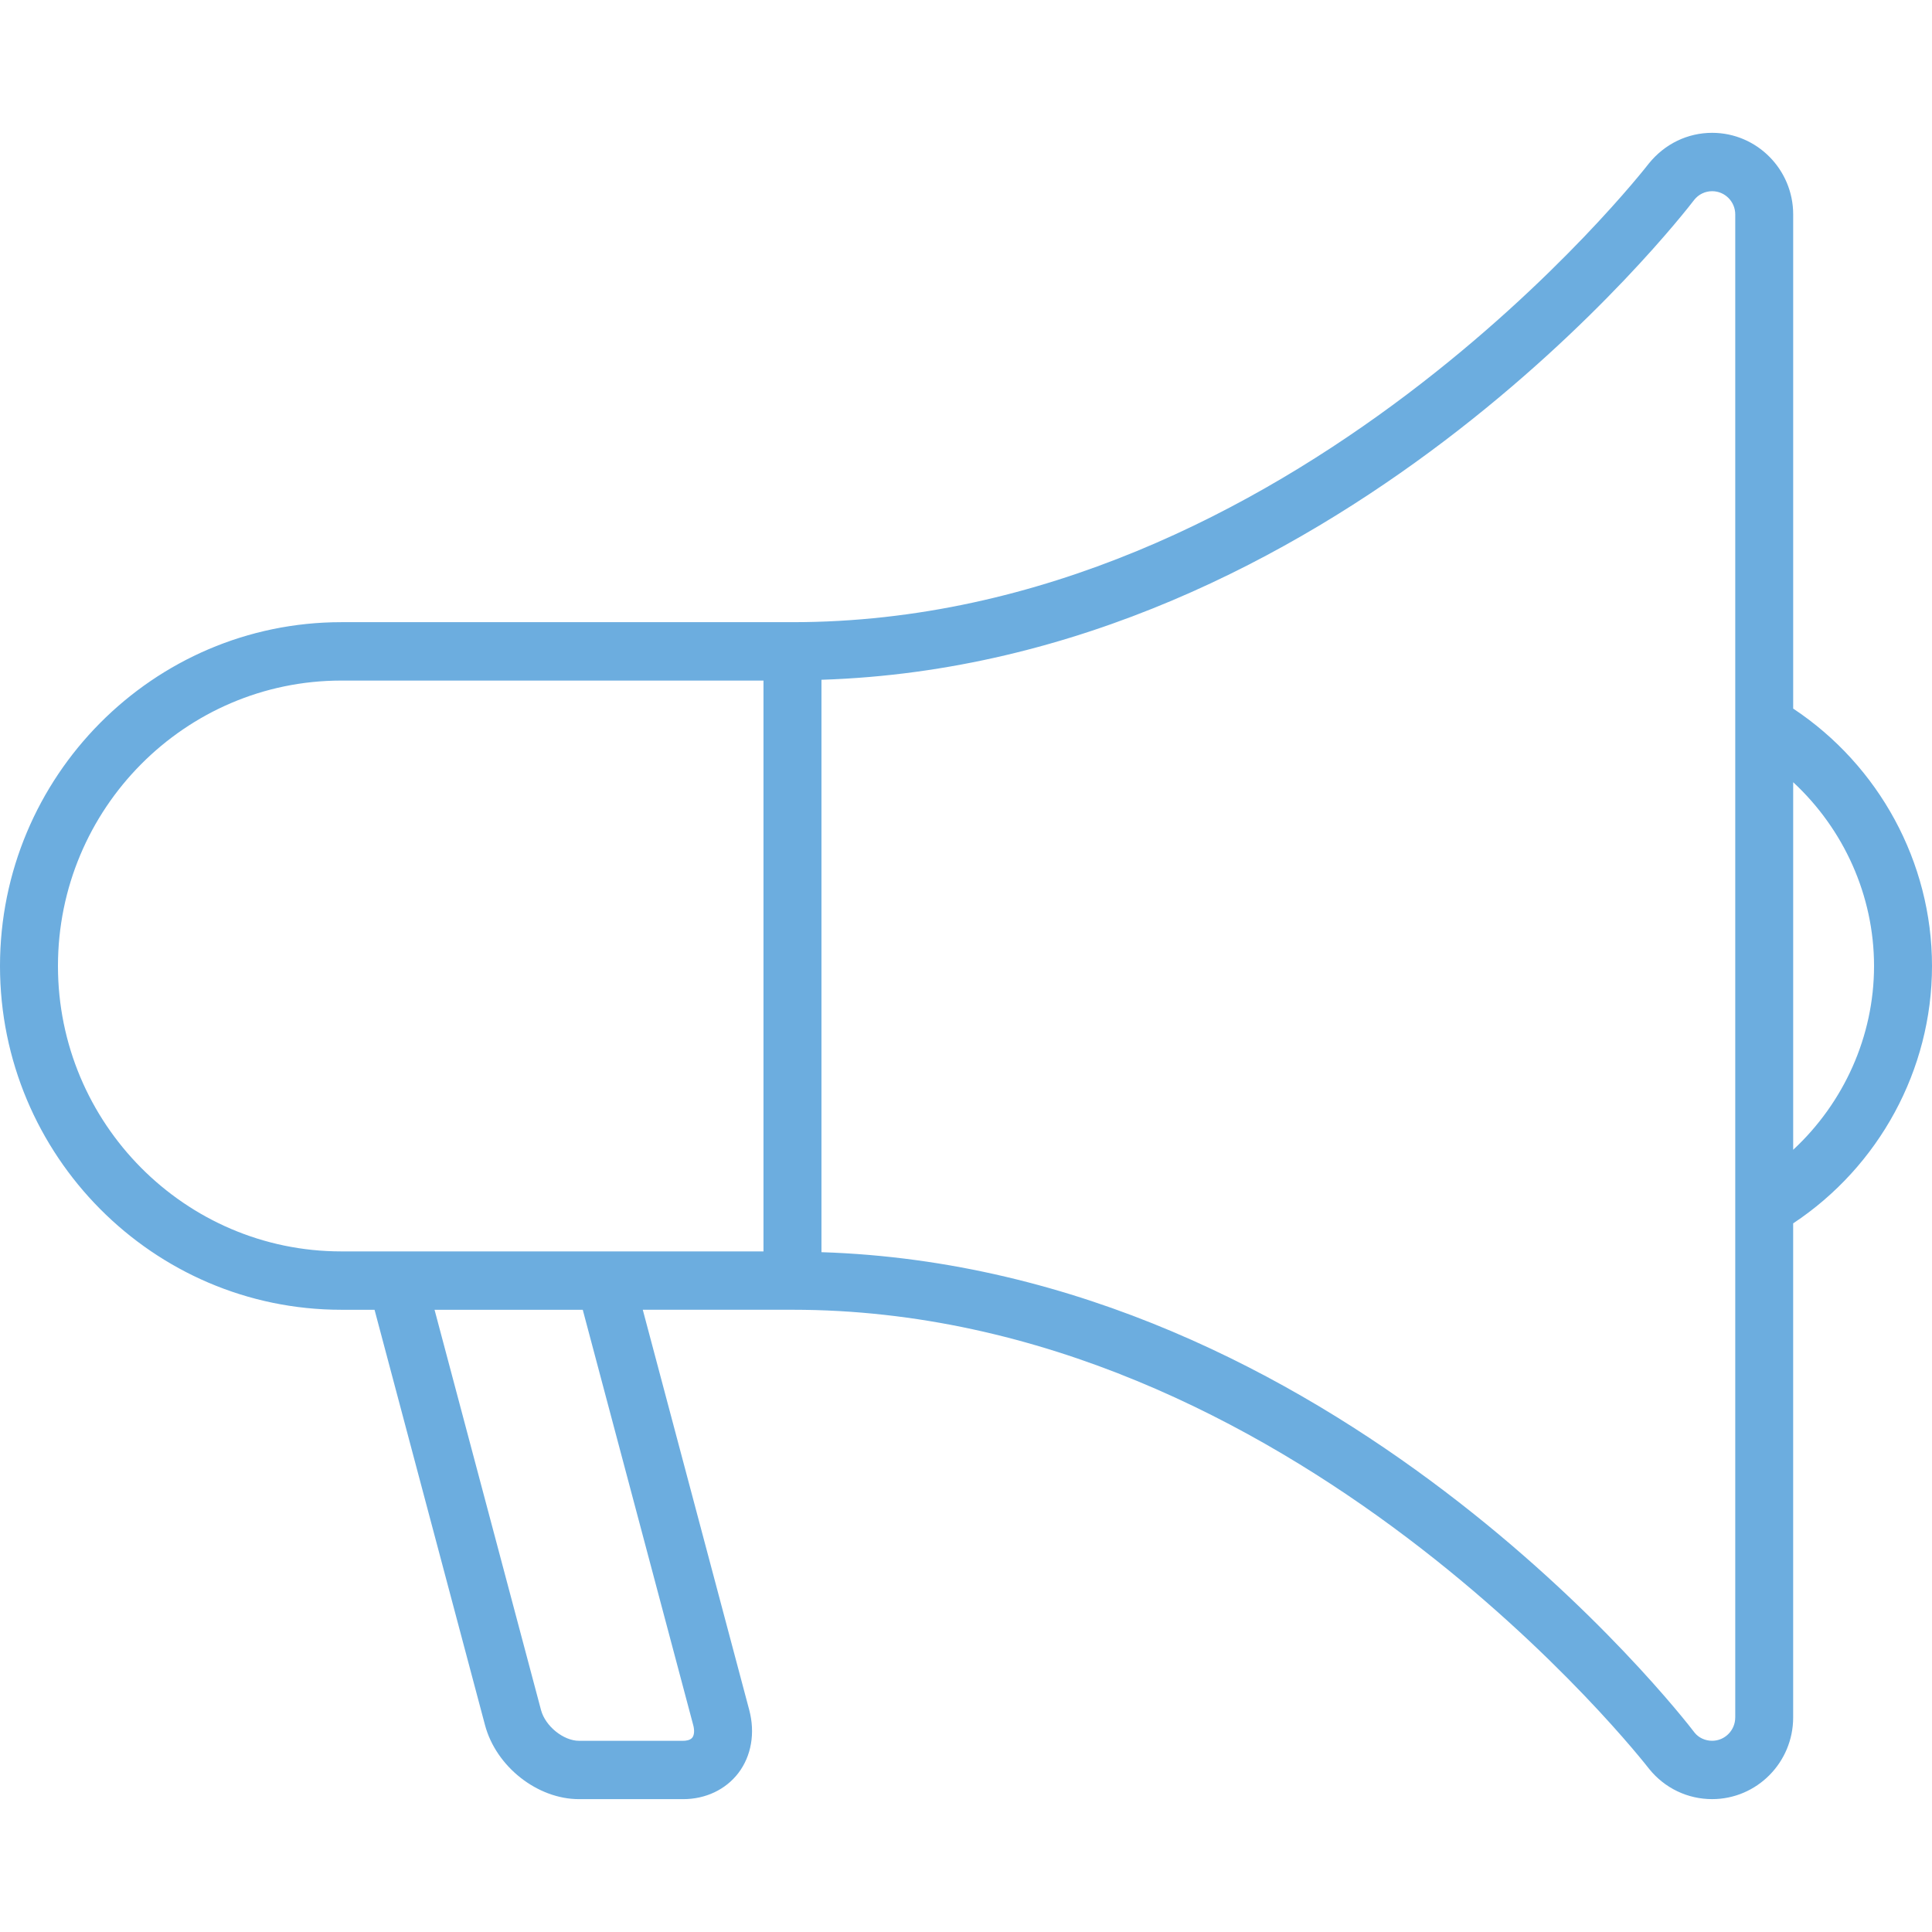 <?xml version="1.0" encoding="iso-8859-1"?>
<!-- Generator: Adobe Illustrator 24.0.0, SVG Export Plug-In . SVG Version: 6.00 Build 0)  -->
<svg version="1.1" xmlns="http://www.w3.org/2000/svg" xmlns:xlink="http://www.w3.org/1999/xlink" x="0px" y="0px"
	 viewBox="0 0 80 80" style="enable-background:new 0 0 80 80;" xml:space="preserve">
<g id="Guides_For_Artboard">
</g>
<g id="Filled_Icons_-_Increased_to_80px_on_largest_side">
	<path style="fill:#6CADDF;" d="M80,40c0-4.297-2.197-8.304-5.748-10.659V8.879c0-1.863-1.506-3.379-3.356-3.379
		c-1.014,0-1.962,0.455-2.623,1.273c-0.145,0.189-14.763,18.99-35.458,18.99H14.133C6.341,25.763,0,32.15,0,40
		c0,7.849,6.341,14.235,14.133,14.235h1.376l4.574,17.197c0.458,1.72,2.167,3.067,3.894,3.067h4.311
		c0.928,0,1.761-0.395,2.286-1.081c0.539-0.708,0.703-1.66,0.45-2.613l-4.408-16.571h6.198c20.695,0,35.312,18.803,35.478,19.018
		c0.641,0.792,1.589,1.246,2.603,1.246c1.85,0,3.356-1.517,3.356-3.381v-20.46C77.805,48.303,80,44.296,80,40z M2.4,40
		c0-6.517,5.264-11.819,11.733-11.819h17.481v23.637H14.133C7.664,51.818,2.4,46.516,2.4,40z M28.705,71.433
		c0.058,0.216,0.044,0.409-0.036,0.515c-0.091,0.118-0.278,0.135-0.381,0.135h-4.311c-0.647,0-1.398-0.607-1.575-1.276
		l-4.408-16.571h6.137L28.705,71.433z M71.852,71.119c0,0.53-0.43,0.963-0.956,0.963c-0.289,0-0.559-0.129-0.72-0.329
		c-0.61-0.799-14.928-19.223-36.161-19.903V28.148c21.233-0.68,35.55-19.103,36.141-19.875c0.181-0.227,0.452-0.356,0.741-0.356
		c0.527,0,0.956,0.431,0.956,0.962V71.119z M74.252,47.61v-15.22C76.347,34.333,77.6,37.083,77.6,40
		C77.6,42.916,76.347,45.665,74.252,47.61z"/>
</g>
</svg>

